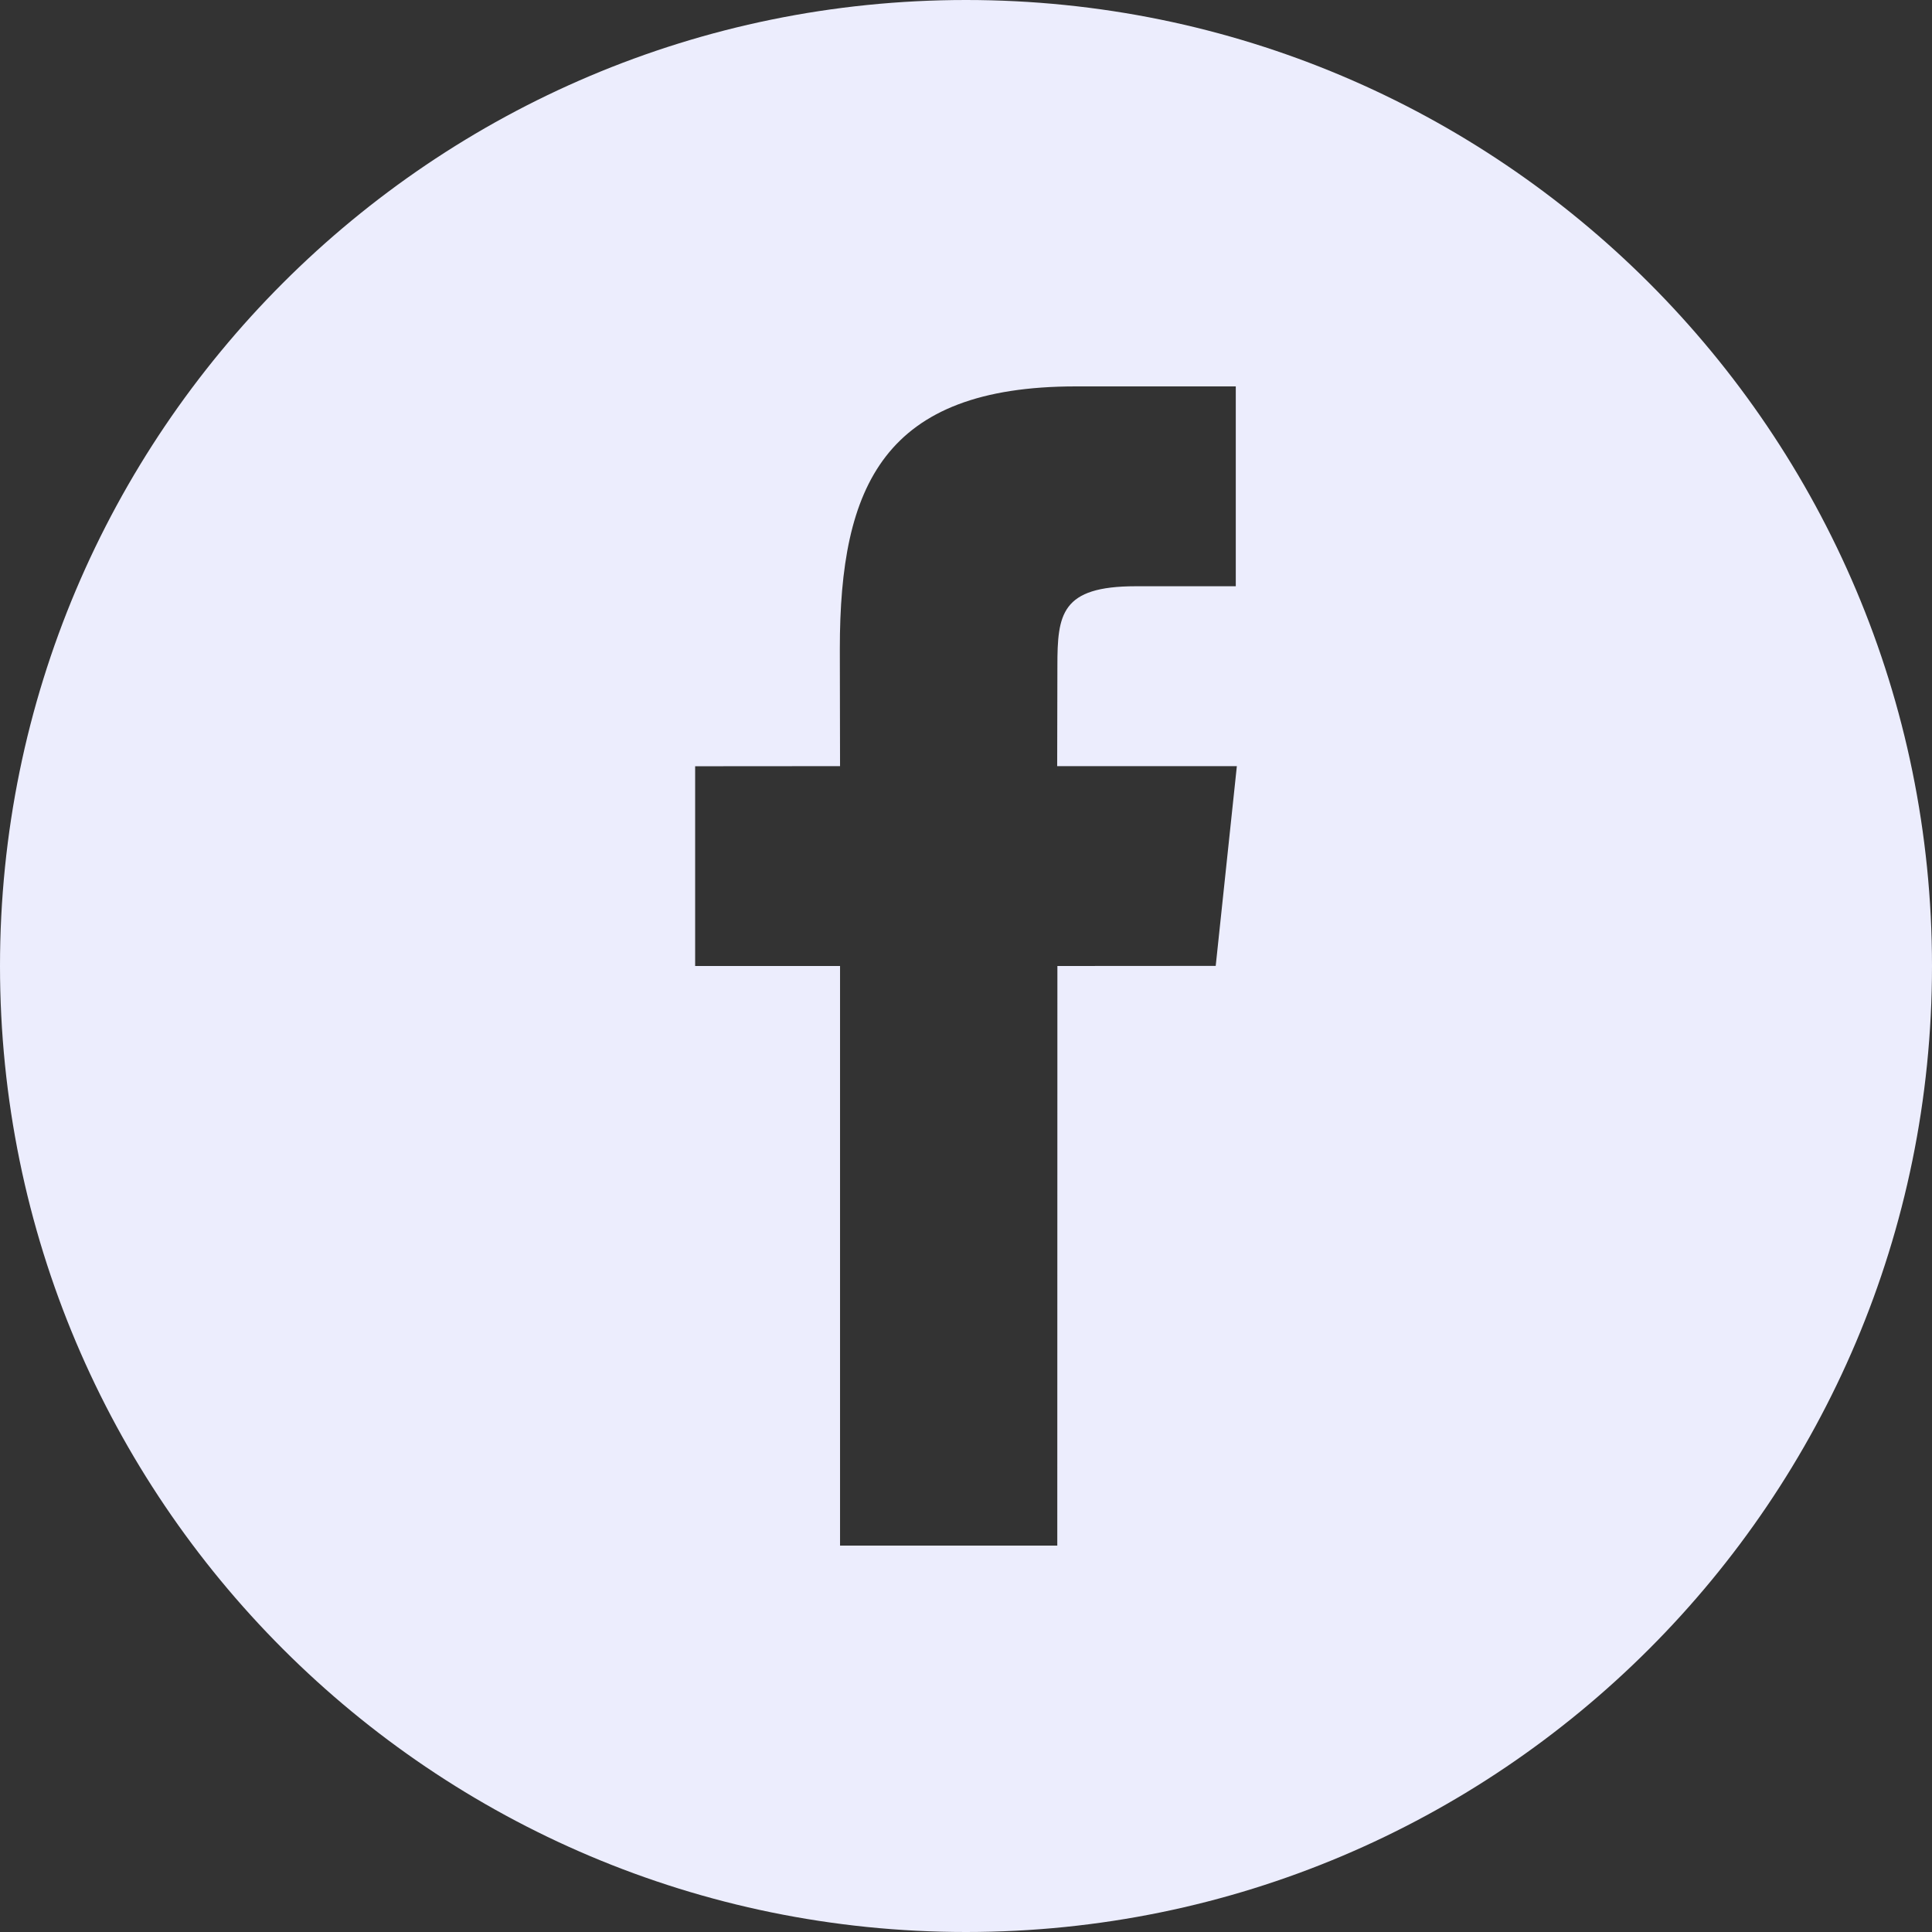 <svg width="36" height="36" fill="none" xmlns="http://www.w3.org/2000/svg"><rect width="100%" height="100%" fill="#333333" stroke="none"/><path d="M18 0C8.06 0 0 8.06 0 18s8.06 18 18 18 18-8.06 18-18c0-9.943-8.06-18-18-18zm4.653 17.998l-2.95.002-.002 10.8h-4.048V18h-2.7v-3.722l2.7-.002-.004-2.191c0-3.038.823-4.885 4.399-4.885h2.979v3.724h-1.864c-1.392 0-1.46.52-1.46 1.49l-.004 1.862h3.348l-.394 3.722z" fill="#ECEDFD"/></svg>
